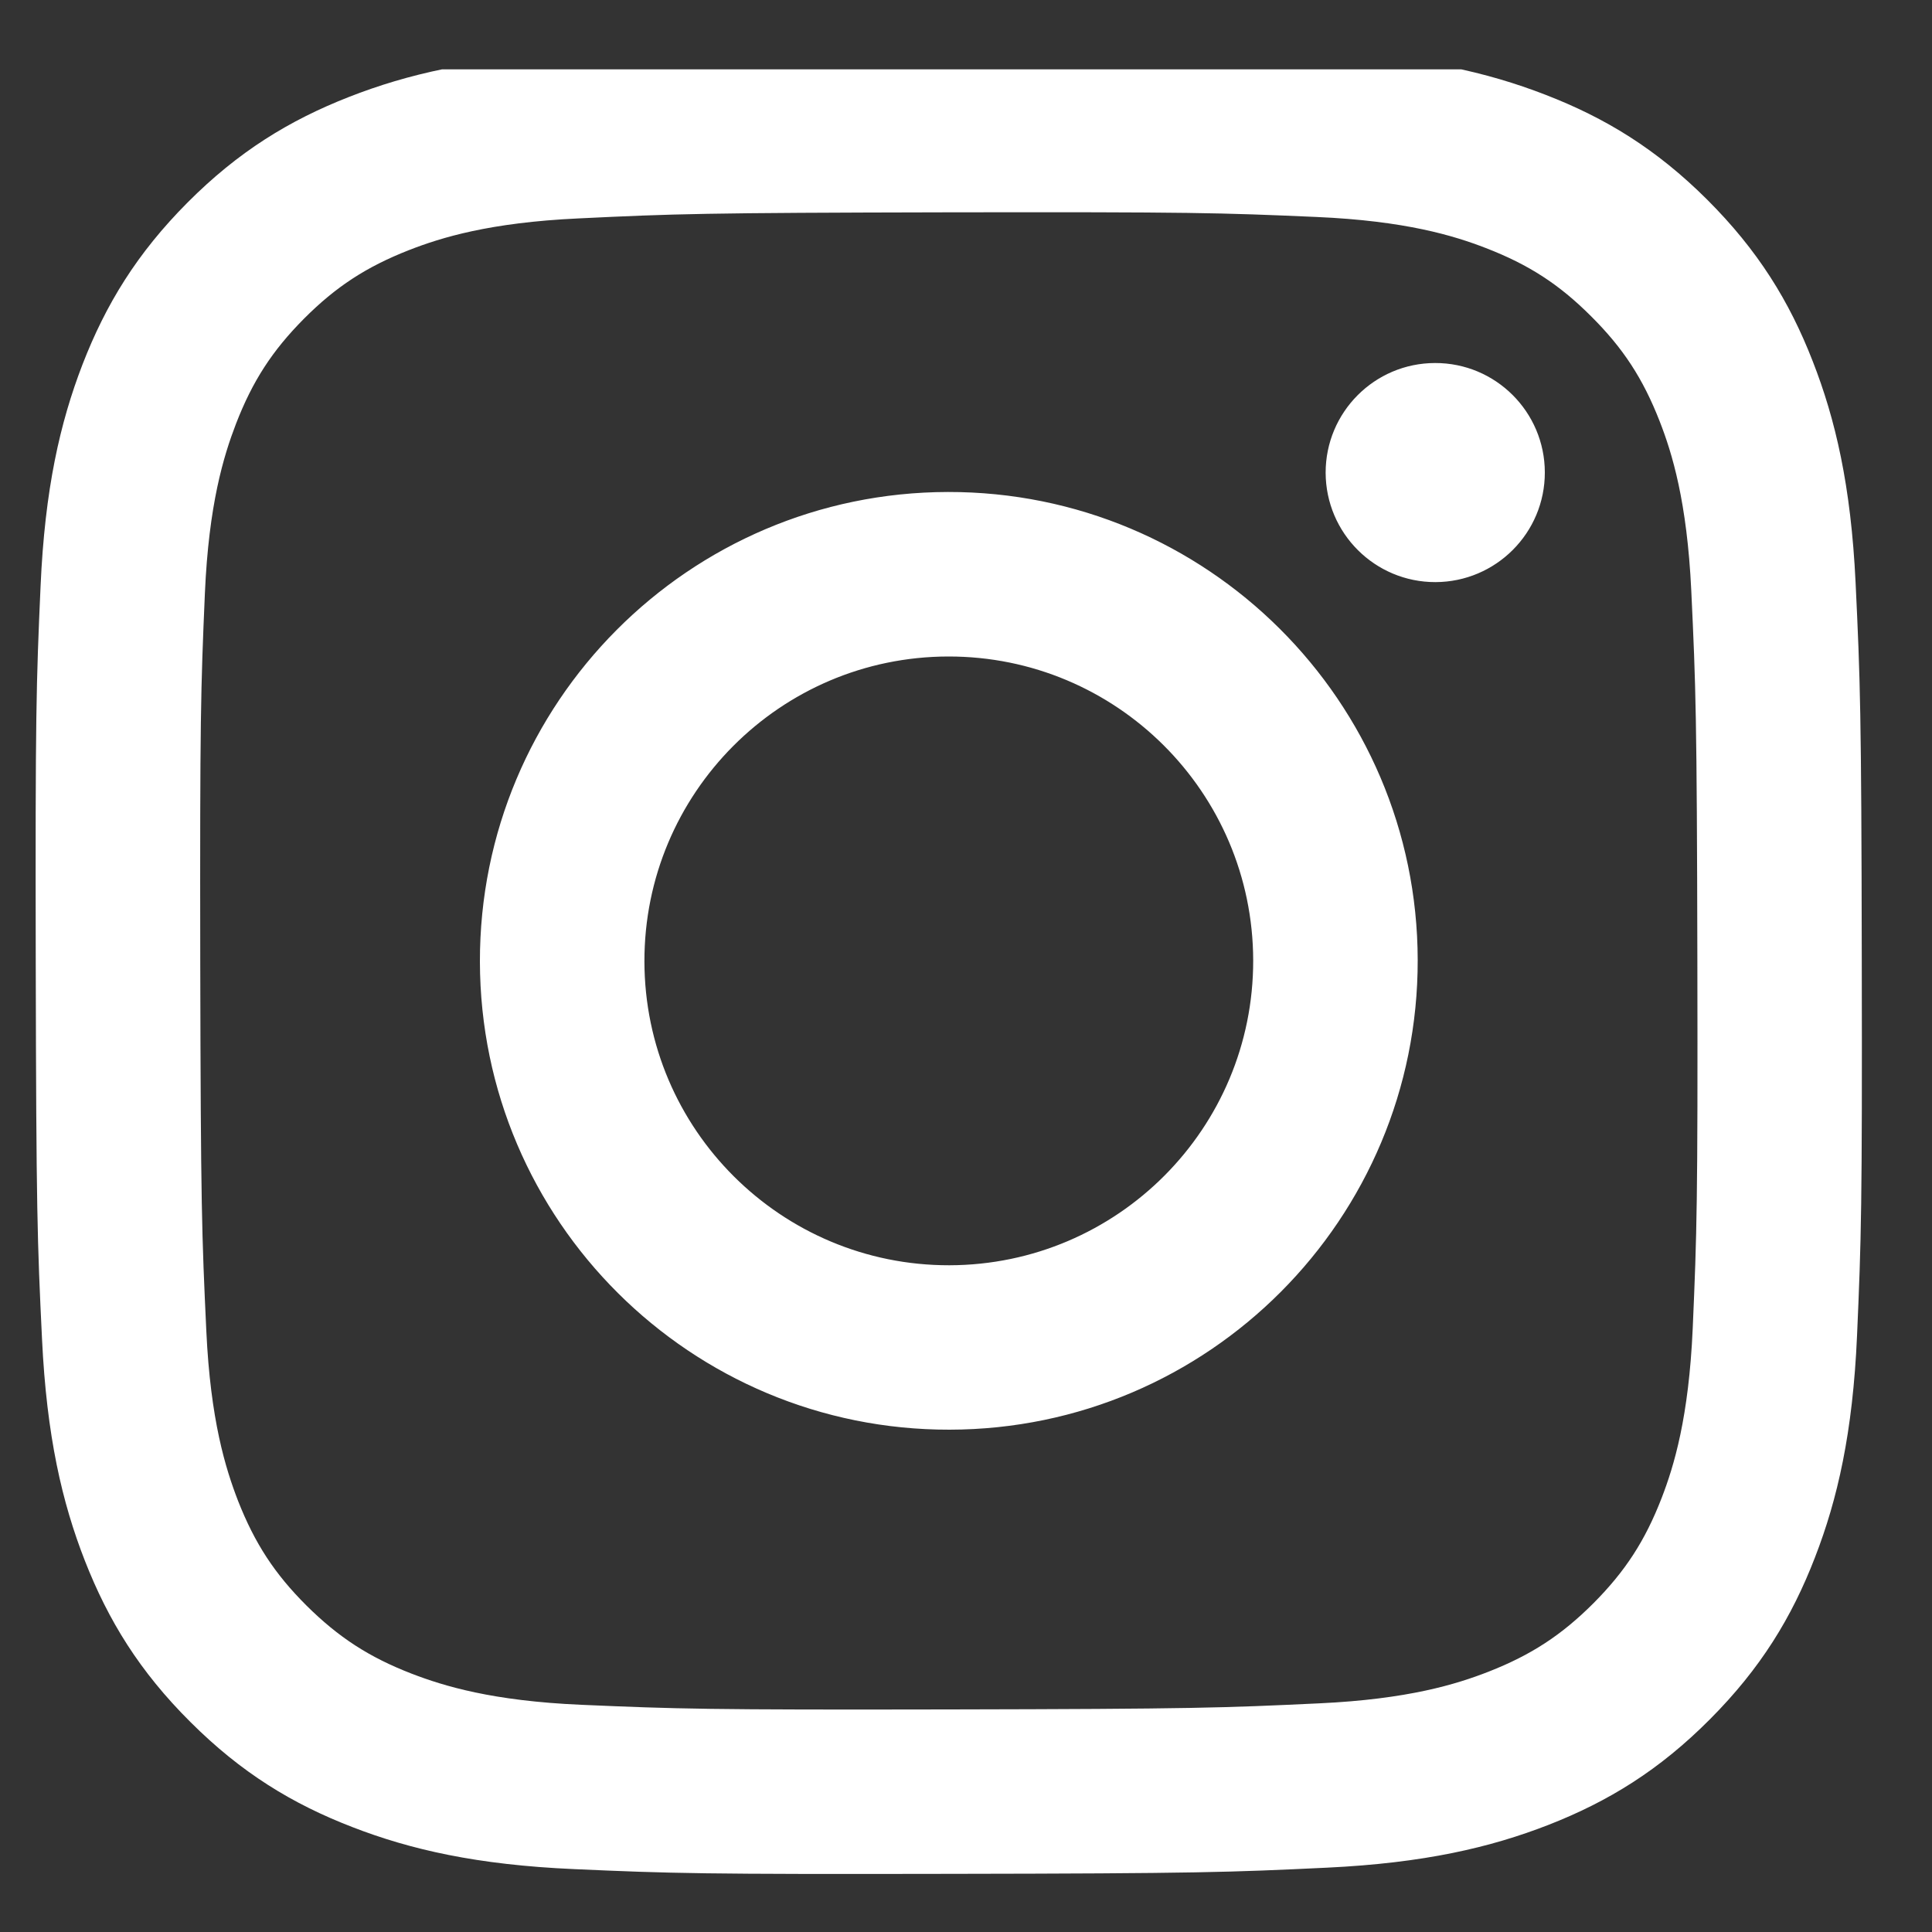 <svg width="20" height="20" viewBox="0 0 20 20" fill="none" xmlns="http://www.w3.org/2000/svg">
<rect x="0" y="0" width="20" height="20" fill="#333333" stroke="none"/>
<g clip-path="url(#clip0_13015_1353)">
<path d="M5.907 0.56C4.901 0.607 4.214 0.768 3.614 1.003C2.993 1.246 2.466 1.57 1.942 2.096C1.417 2.623 1.095 3.151 0.854 3.773C0.622 4.375 0.464 5.062 0.42 6.068C0.375 7.076 0.365 7.398 0.37 9.965C0.375 12.531 0.386 12.854 0.435 13.862C0.483 14.868 0.643 15.554 0.878 16.155C1.121 16.776 1.445 17.303 1.972 17.827C2.498 18.352 3.026 18.674 3.648 18.914C4.249 19.147 4.937 19.305 5.943 19.349C6.951 19.394 7.273 19.403 9.84 19.398C12.407 19.394 12.729 19.382 13.737 19.334C14.743 19.286 15.429 19.125 16.03 18.891C16.651 18.648 17.178 18.324 17.702 17.797C18.226 17.271 18.549 16.743 18.789 16.121C19.022 15.52 19.18 14.832 19.224 13.826C19.268 12.818 19.278 12.495 19.273 9.929C19.269 7.362 19.257 7.04 19.209 6.032C19.161 5.026 19 4.34 18.765 3.739C18.523 3.117 18.198 2.591 17.672 2.066C17.146 1.542 16.618 1.22 15.996 0.98C15.394 0.747 14.707 0.588 13.701 0.545C12.693 0.5 12.371 0.49 9.804 0.495C7.237 0.5 6.915 0.511 5.907 0.56ZM6.017 17.648C5.096 17.608 4.595 17.454 4.262 17.326C3.82 17.155 3.505 16.95 3.173 16.621C2.842 16.291 2.637 15.976 2.464 15.536C2.335 15.202 2.179 14.702 2.136 13.781C2.089 12.784 2.078 12.486 2.073 9.962C2.069 7.438 2.078 7.139 2.121 6.142C2.161 5.221 2.315 4.72 2.443 4.387C2.614 3.945 2.818 3.63 3.148 3.298C3.478 2.967 3.793 2.762 4.234 2.589C4.567 2.459 5.067 2.304 5.988 2.261C6.985 2.213 7.283 2.203 9.807 2.198C12.331 2.194 12.63 2.202 13.627 2.246C14.548 2.286 15.049 2.439 15.382 2.568C15.824 2.739 16.139 2.942 16.47 3.273C16.802 3.603 17.007 3.917 17.18 4.359C17.31 4.691 17.464 5.192 17.508 6.113C17.555 7.11 17.566 7.408 17.571 9.932C17.576 12.456 17.566 12.755 17.523 13.751C17.482 14.673 17.33 15.174 17.201 15.508C17.03 15.949 16.826 16.264 16.496 16.596C16.166 16.926 15.851 17.132 15.41 17.305C15.077 17.435 14.577 17.59 13.656 17.633C12.659 17.68 12.361 17.691 9.836 17.696C7.313 17.701 7.014 17.691 6.017 17.648ZM13.723 4.894C13.725 5.52 14.233 6.027 14.86 6.026C15.486 6.024 15.993 5.516 15.992 4.89C15.991 4.264 15.482 3.756 14.855 3.758C14.229 3.759 13.722 4.268 13.723 4.894ZM4.968 9.956C4.973 12.637 7.151 14.805 9.831 14.8C12.511 14.795 14.681 12.618 14.676 9.937C14.671 7.258 12.493 5.088 9.812 5.093C7.132 5.098 4.963 7.276 4.968 9.956ZM6.671 9.953C6.668 8.213 8.076 6.799 9.816 6.796C11.556 6.793 12.969 8.201 12.973 9.941C12.976 11.681 11.568 13.094 9.828 13.098C8.088 13.101 6.674 11.693 6.671 9.953Z" fill="white"/>
</g>
<defs>
<clipPath id="clip0_13015_1353">
<rect width="19" height="19" fill="white" transform="translate(0.322 0.718)"/>
</clipPath>
</defs>
</svg>
